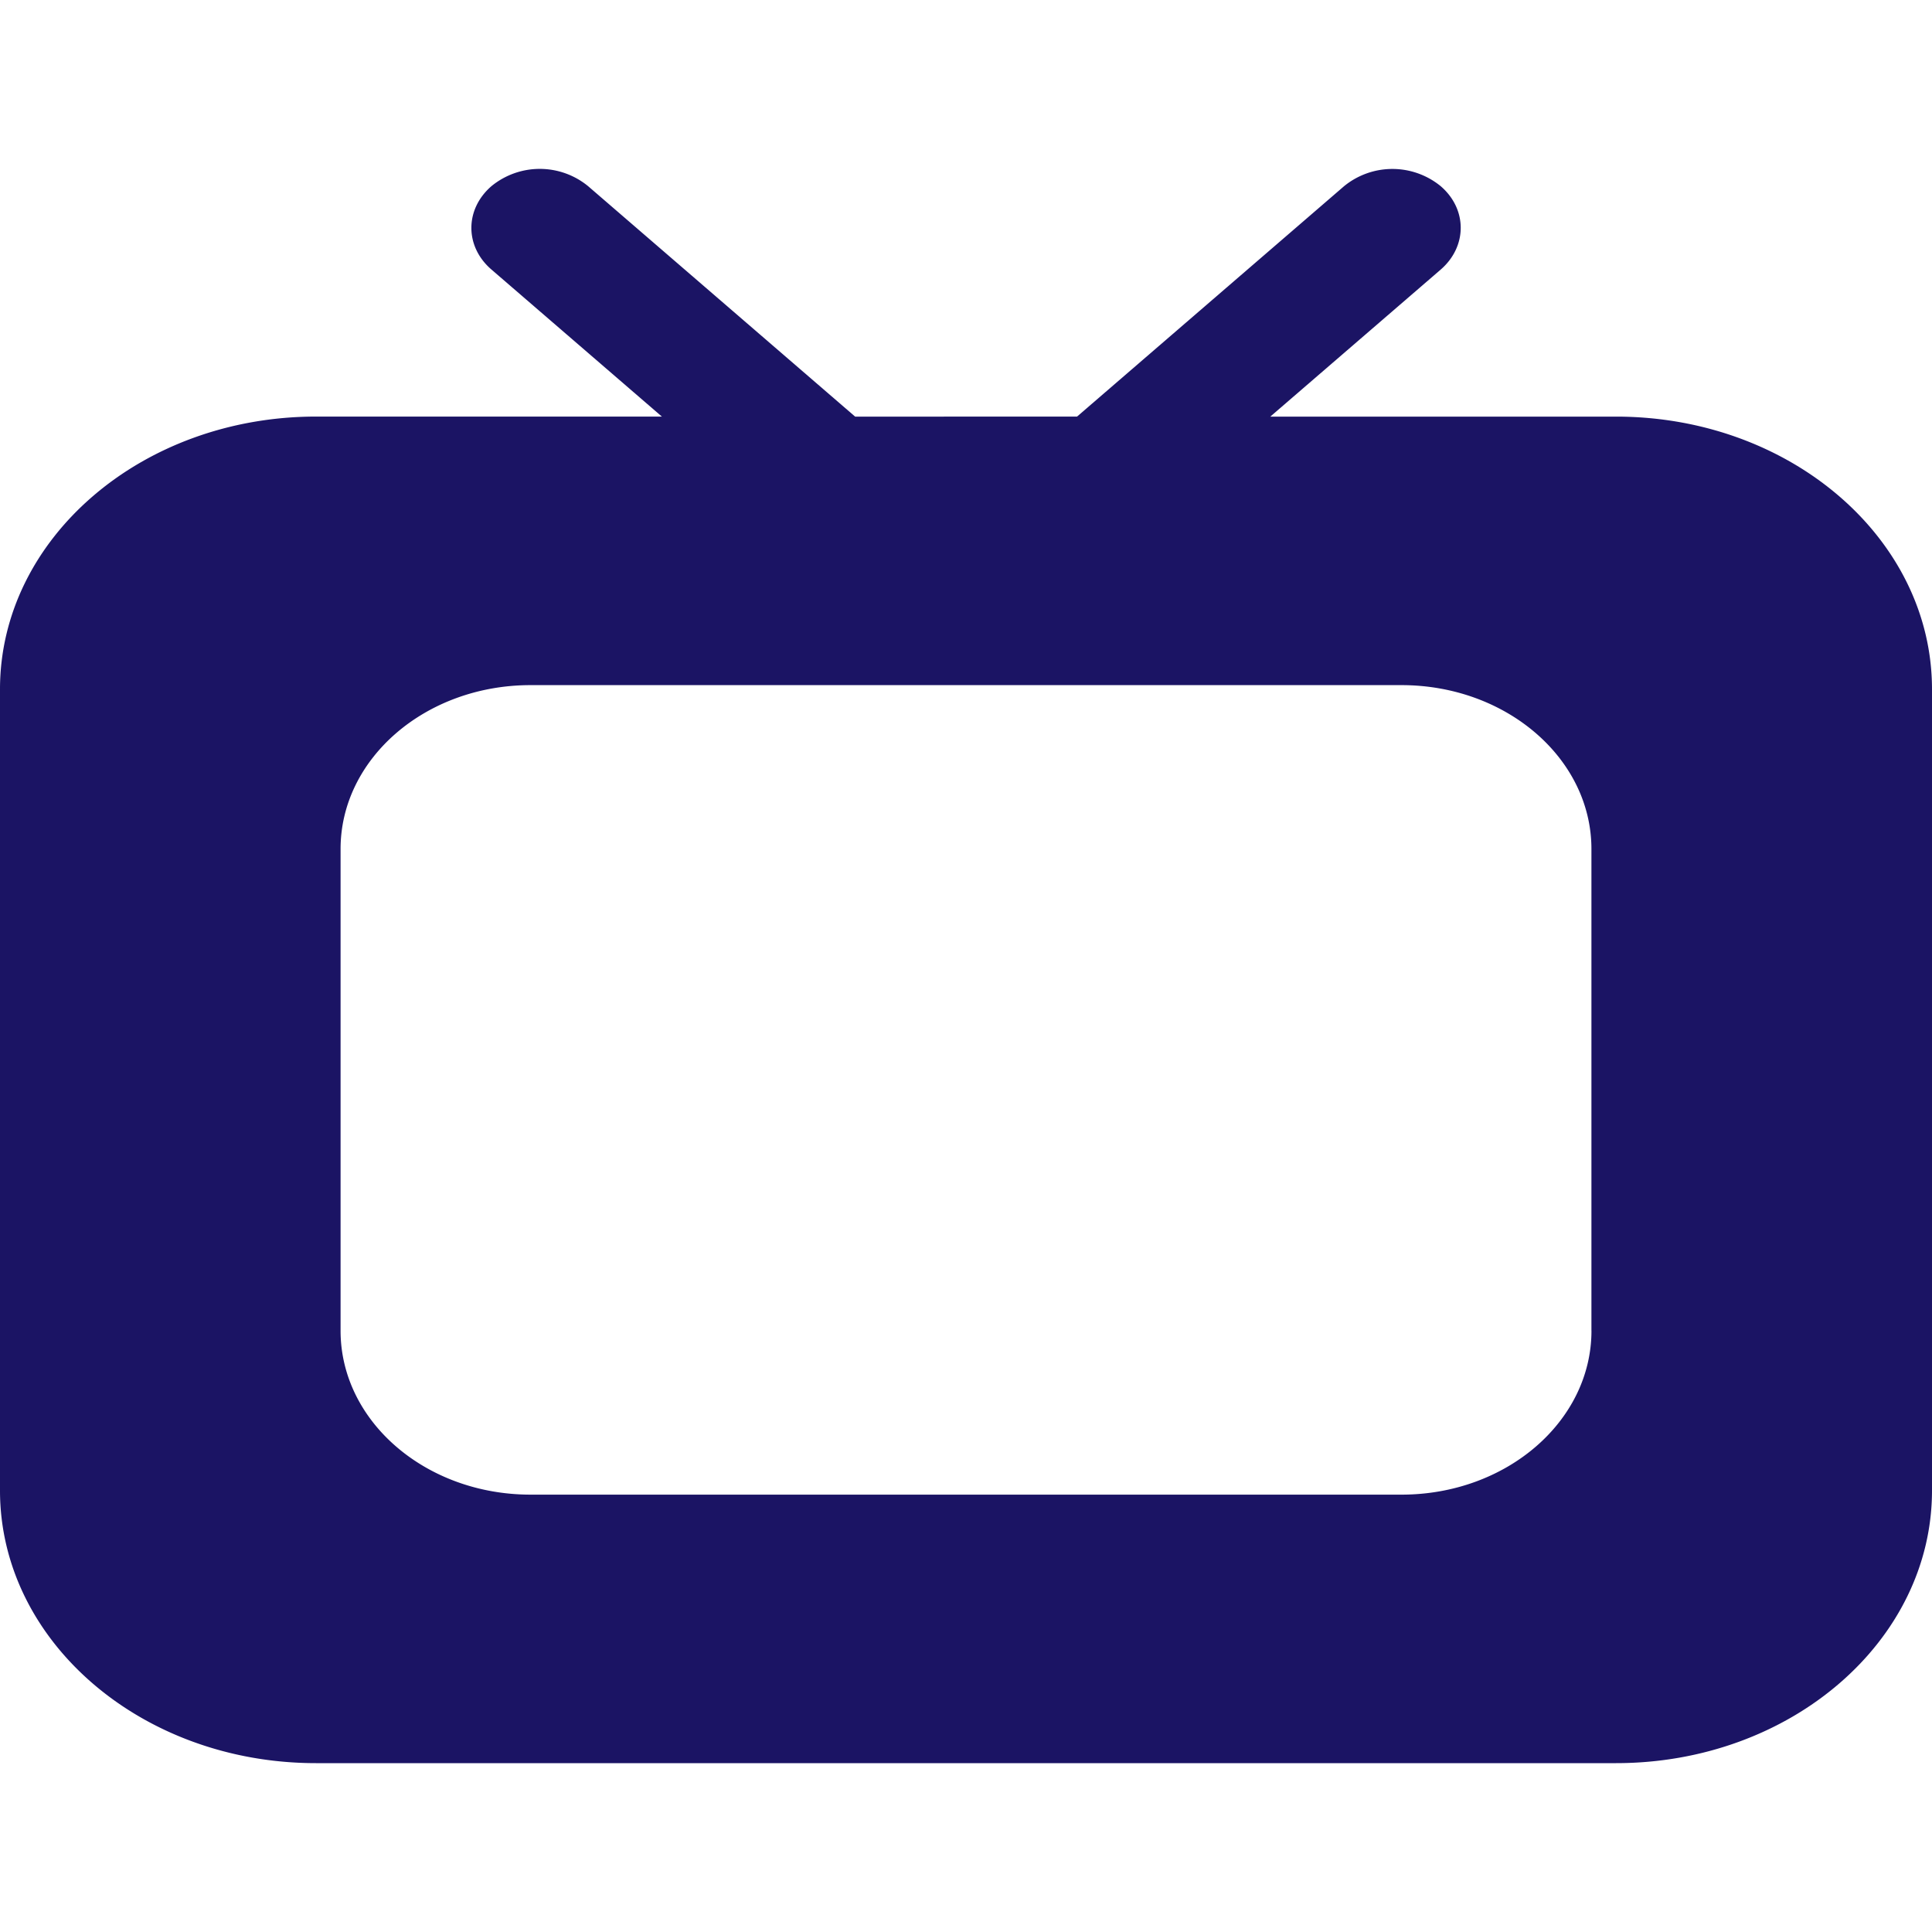 <svg id="レイヤー_1" data-name="レイヤー 1" xmlns="http://www.w3.org/2000/svg" viewBox="0 0 500 500"><defs><style>.cls-1{fill:#1b1464;}</style></defs><title>アートボード 7 のコピー 15</title><path class="cls-1" d="M418.23,107.82H328.75l44.1-38.05c6.91-6,6.91-15.64,0-21.59a19.76,19.76,0,0,0-25,0l-69.12,59.64H221.31L152.19,48.17a19.74,19.74,0,0,0-25,0c-6.93,6-6.93,15.63,0,21.59l44.1,38.05H81.77C36.62,107.82,0,139.41,0,178.38V385.74c0,39,36.62,70.56,81.77,70.56H418.23c45.17,0,81.77-31.59,81.77-70.56V178.38C500,139.41,463.4,107.82,418.23,107.82Zm-6.36,236.57c0,23.42-22,42.42-49.16,42.42H137.3c-27.15,0-49.16-19-49.16-42.42V219.72c0-23.42,22-42.41,49.16-42.41H362.7c27.15,0,49.16,19,49.16,42.41V344.38Z"/></svg>